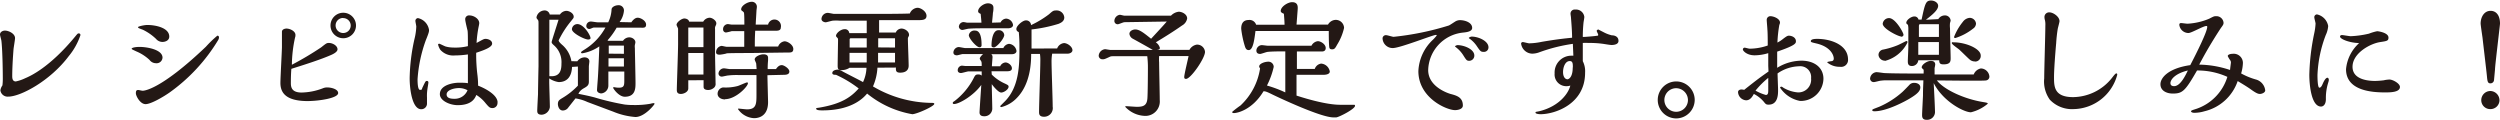 <svg xmlns="http://www.w3.org/2000/svg" width="392.28" height="18.8" viewBox="0 0 392.28 18.8"><title>text_foot</title><path d="M12.34,5.24a.25.25,0,0,1,.28.28,10.3,10.3,0,0,1-1.84,3.3c-2.9,3.86-7.54,6.34-9.48,6.34a1.14,1.14,0,0,1-1.24-1,1.87,1.87,0,0,1,.32-.76,7.89,7.89,0,0,0,.06-1c0-1.52-.06-4.68-.22-6C.2,6.22,0,5.58,0,5.42,0,5,.46,4.8.76,4.8c.62,0,1.6.48,1.6,1.18,0,.26-.22,1.5-.24,1.78s-.2,2.5-.2,4.2c0,.4.08.82.56.82a6.37,6.37,0,0,0,1.46-.5c.76-.32,3.84-1.66,7.9-6.6C12.14,5.32,12.2,5.24,12.34,5.24Z" style="fill:#231815"/><path d="M24.46,9.92a1.26,1.26,0,0,1-1-.52,7,7,0,0,0-2.08-1.34c-.64-.3-.72-.34-.72-.4,0-.22.8-.3,1.2-.3,1.28,0,3.64.44,3.64,1.68A.93.93,0,0,1,24.46,9.92Zm2.14,4.6c-.94.66-2.9,1.82-3.76,1.82s-1.52-1.3-1.52-1.7.1-.52.38-.52c.1,0,.56.12.68.12s2.68,0,9.92-6.9A17.6,17.6,0,0,1,34.1,5.6c.22,0,.26.14.26.32a1,1,0,0,1-.1.32A27.61,27.61,0,0,1,26.6,14.52ZM25.48,6.58a1.32,1.32,0,0,1-1-.48A8,8,0,0,0,22.4,4.66c-.66-.24-.74-.28-.74-.4s1-.34,1.44-.34c1.38,0,3.46.46,3.46,1.82C26.56,6.32,26,6.58,25.48,6.58Z" style="fill:#231815"/><path d="M45.64,13c0,.6.06,1.52,1.68,1.52a9.72,9.72,0,0,0,3.32-.66,1.71,1.71,0,0,1,.72-.14c.6,0,1.7.26,1.7.88,0,.8-3,1.26-4.9,1.26C44.78,15.82,44,14.5,44,13c0-.78.22-4.68.24-5.56,0-.34,0-2.06,0-2.46s.52-.5.7-.5c.56,0,1.42.4,1.42,1,0,.08,0,.26-.06.4a20.65,20.65,0,0,0-.5,4.28,49.52,49.52,0,0,0,4.58-2.72c.84-.66.88-.7,1.24-.7.56,0,1.34.42,1.34,1,0,.42-.7.74-.86.82-1.76.8-4.8,1.74-6.38,2.24C45.66,11.48,45.64,12.28,45.64,13ZM53.86,6a2,2,0,0,1,0-4,2,2,0,0,1,0,4Zm0-3.18A1.17,1.17,0,0,0,52.66,4a1.19,1.19,0,0,0,1.2,1.18,1.17,1.17,0,0,0,0-2.34Z" style="fill:#231815"/><path d="M67,15.32c0,.14,0,.86,0,1a.89.89,0,0,1-.9.82c-1.46,0-1.82-3.28-1.82-4.86a30,30,0,0,1,.76-6.18,9.19,9.19,0,0,0,.28-1.94c0-.12-.14-.74-.14-.88a.44.44,0,0,1,.4-.44,2.24,2.24,0,0,1,1.74,1.86c0,.24,0,.38-.5,1.6a22.15,22.15,0,0,0-1.3,6.12c0,.32,0,1.68.38,1.68s.28-.12.38-.34c.48-1,.5-1.06.7-1.06s.24.14.24.26-.16,1-.18,1.24A6.56,6.56,0,0,0,67,15.32Zm11.06.76a.79.79,0,0,1-.78.88c-.44,0-.58-.18-1.08-.76a5.46,5.46,0,0,0-1.46-1.3c-.2.48-.66,1.6-2.92,1.6-1.24,0-2.8-.7-2.8-1.72,0-1.46,2.12-1.8,3-1.8.42,0,1.06,0,1.4.08,0-2.52,0-3.18,0-4.52a14.42,14.42,0,0,1-2.08.16,2.69,2.69,0,0,1-2.24-.88A2.54,2.54,0,0,1,68.74,7c0-.12.14-.14.2-.14s.84.4,1,.44a4.53,4.53,0,0,0,1.16.16,8.25,8.25,0,0,0,2.32-.22c0-1.08,0-2.22-.06-2.46S73,3.32,73,3.06a.59.59,0,0,1,.66-.64c.68,0,1.54.52,1.54,1.22a3.07,3.07,0,0,1-.06.38,17.44,17.44,0,0,0-.36,2.72c1.14-.62,1.16-.64,1.44-.64s1,.18,1,.74-1.16,1-2.5,1.44a26.26,26.26,0,0,0,.18,3.36,13.6,13.6,0,0,1,.12,1.8C76.46,14,78.08,15,78.08,16.08ZM72,13.82c-.7,0-1.92.28-1.92,1s1,.68,1.28.68a2.15,2.15,0,0,0,2-1.34A2.77,2.77,0,0,0,72,13.82Z" style="fill:#231815"/><path d="M90.58,9.62A1.47,1.47,0,0,1,91.7,9c.4,0,.78.18.78.64,0,.1-.08.66-.08.78s0,2.1,0,2.4c0,.5-.2.7-.74,1s-.74.56-.9.9c1.36.28,1.58.32,2.52.56A39.52,39.52,0,0,0,98,16.4a10.75,10.75,0,0,0,1.38.08,13.78,13.78,0,0,0,2.68-.2,2.6,2.6,0,0,1,.54-.1s.1,0,.1.12-1.54,2.06-3,2.06a11.34,11.34,0,0,1-3.48-.84L92.16,16a6.92,6.92,0,0,0-1.86-.56l-1.12,1.42a1.05,1.05,0,0,1-.86.48c-.62,0-.78-.74-.78-1,0-.52.22-.66.6-.9a11.44,11.44,0,0,0,2.54-2v-3l-.92.06c-.06,1.5-.76,2.38-2.1,2.38a3.58,3.58,0,0,1-1.48-.58v.56c0,.56.1,3.32.1,3.94A1.37,1.37,0,0,1,85,18c-.7,0-.7-.4-.7-.66s.1-2.14.12-2.54c0-.62.06-3.68.08-4.36,0-2.32,0-2.76,0-6.62,0-.54,0-.58-.16-.78a.45.45,0,0,1-.16-.32,1.32,1.32,0,0,1,1.2-1.08.81.81,0,0,1,.88.64h1.6a1.3,1.3,0,0,1,1-.58c.46,0,1.16.38,1.16.92,0,.22-.08.26-.44.72a14.75,14.75,0,0,0-1.92,3c0,.18.3.48.6.74a4.34,4.34,0,0,1,1.4,2.52ZM86.2,3.1c0,1.14,0,8.42,0,8.86h.34c1.42,0,1.56-1.1,1.56-2A3.49,3.49,0,0,0,87,7.18c-.34-.3-.44-.42-.44-.58s.92-2.94,1.08-3.5Zm6.08,3.1c-.54,0-2.54-1-2.54-1.62a.86.86,0,0,1,.86-.8c1,0,2.06,1.78,2.06,2.2C92.66,6.18,92.38,6.2,92.28,6.2Zm6.78-2.7c.38-.54.72-.72,1-.72.48,0,1.32.48,1.32,1.08s-.48.48-1,.48l-3.62,0a11.52,11.52,0,0,1-1.44,2l.14.06h2.3a1.19,1.19,0,0,1,1-.54c.42,0,.94.32.94.78a2.48,2.48,0,0,1-.08.4,1.66,1.66,0,0,0,0,.5c0,.48.1,4.58.1,5.44s0,2.2-1.68,2.2c-.78,0-1.58-.9-1.84-1.4,0-.06.08-.1.12-.1l.08,0a3.22,3.22,0,0,0,.72.08c.78,0,.84-.34.84-1.08V11.22H95.46c0,.78,0,1.18,0,2.24a1.24,1.24,0,0,1-1.12,1.2c-.14,0-.66-.1-.66-.52,0-.24.12-1.68.14-2,.1-1.62.16-3.24.22-4.86a6.68,6.68,0,0,1-2.64,1.08c-.1,0-.22,0-.22-.12s.06-.16.6-.5A9.29,9.29,0,0,0,95,4.32h-.86c-.46,0-.78,0-.94,0s-.56.22-.66.22A.46.46,0,0,1,92,4.1a.7.7,0,0,1,.76-.72c.14,0,.84.12,1,.12h1.68a5.17,5.17,0,0,0,.52-2c0-.4.58-.68,1.06-.68a.82.82,0,0,1,.88.92,3.53,3.53,0,0,1-.68,1.72ZM97.9,10.44V9.14H95.48l0,1.3Zm0-2V8.1c0-.3,0-.66,0-.94H95.52c0,.18,0,1.06,0,1.26Z" style="fill:#231815"/><path d="M108,12.6v1.28c0,.54-.7.86-1.16.86-.64,0-.64-.42-.64-.68,0-.6.2-6,.2-7.16V4.52c0-.1-.24-.52-.24-.62,0-.42.8-1,1.22-1,.14,0,.66.06.76.5h2.2a1.23,1.23,0,0,1,1-.62c.42,0,1.06.44,1.06.88a.76.76,0,0,1-.1.36.87.87,0,0,0-.1.54c0,.6,0,3.32,0,3.88,0,.72.08,4,.08,4.62a.78.78,0,0,1-.34.78,1.37,1.37,0,0,1-.8.28c-.74,0-.74-.38-.74-.54s0-.84,0-1Zm0-4.28,0,3.38h2.38c0-.54,0-2.9,0-3.38Zm2.38-4H108l0,3.08h2.38Zm7.28,4c-.28,0-3.58,0-3.66.06s-.9.2-1.06.2-.58,0-.58-.38a1,1,0,0,1,.86-1c.12,0,.66.14.78.14h2.78V4.88h-.62c-.28,0-1,0-1.32,0a7.68,7.68,0,0,1-.92.22.48.48,0,0,1-.46-.54.78.78,0,0,1,.76-.78c.08,0,.5.08.58.08h2c0-.28,0-1.58-.06-1.84,0-.08-.1-.14-.14-.2-.28-.2-.3-.22-.3-.36,0-.58,1-1.18,1.66-1.18a.78.78,0,0,1,.8.86c0,.08-.06.46-.06.54s-.12,2-.12,2.18h1.94a1,1,0,0,1,2,.46c0,.4-.34.5-.68.5H118.5c-.06,1.26-.06,1.5-.06,2.48h3.66a1.24,1.24,0,0,1,1-.82c.52,0,1.38.58,1.38,1.2s-.46.56-1,.56Zm-3.86,7.28c-.76,0-1.2-.4-1.2-.88a1,1,0,0,1,.86-1,7.34,7.34,0,0,0,2.28-.22c.24-.06,1.32-.56,1.44-.56s.18,0,.18.12C117.34,13.6,115.44,15.56,113.78,15.56Zm6.62-3.8c0,.5.1,4,.1,4.22,0,2.52-1.9,2.52-2.22,2.52a3.25,3.25,0,0,1-2.5-1.42c0-.08.06-.08.12-.08s1.12.12,1.3.12c1.46,0,1.48-.88,1.48-2.3l0-3.08-2.74,0a11.48,11.48,0,0,0-1.68.06c-.16,0-.88.18-1,.18a.5.5,0,0,1-.54-.48.88.88,0,0,1,.84-.82c.16,0,.82.12.94.12.68,0,3.6,0,4.2,0l-.06-.84c0-.1-.24-.56-.24-.66,0-.48.9-.82,1.36-.82s.74.16.74.54c0,0,0,.38,0,.42a13.07,13.07,0,0,0-.06,1.36h1.3c.3-.44.58-.62.92-.62s1.18.54,1.18,1-.48.52-.84.52Z" style="fill:#231815"/><path d="M137.68,10.62a8.33,8.33,0,0,1-.7,2.94,18.39,18.39,0,0,0,9,2.58c.42,0,.62,0,.62.16,0,.38-2.78,1.62-3.46,1.62a15.43,15.43,0,0,1-7.08-3.24c-.46.54-2.22,2.64-7,2.64-.36,0-1,0-1-.28,0-.06.06-.08.14-.1l.42-.06c3.62-.62,5-1.76,6.12-3a17.83,17.83,0,0,0-3.56-2.14c-.4,0-.58-.06-.58-.28,0-.44.64-.54.92-.54a2.16,2.16,0,0,1,.68.28c.88.48,2.34,1.2,3.22,1.68a5.76,5.76,0,0,0,.54-2.24H133.3A2.25,2.25,0,0,1,132,11c-.54,0-.56-.32-.56-.72,0-.62.06-3.6.06-3.9s0-.34-.12-.46-.2-.22-.2-.28c0-.44.76-1.06,1.34-1.06a.67.67,0,0,1,.74.62H136V4.24c0-.34,0-.68,0-1h-4.3a7.71,7.71,0,0,0-1,0c-.16,0-1,.26-1.14.26s-.66-.1-.66-.54a1,1,0,0,1,1-.94c.14,0,.78.14.94.16l5,0c3,0,5.28,0,6.92-.06a1.41,1.41,0,0,1,1.2-.9c.54,0,1.42.58,1.42,1.26s-.66.68-1.44.68c-1.86,0-4.12,0-6,0,0,.62,0,1.36,0,1.94h2.62a1,1,0,0,1,.9-.62c.46,0,1.18.4,1.18,1a.5.5,0,0,1-.08.26.71.71,0,0,0-.1.44c0,.58.12,3.48.12,4.12,0,1.1-1.1,1.1-1.34,1.1-.66,0-.68-.32-.66-.8ZM136,7.46V6h-2.5a.18.18,0,0,0-.18.2V7.46Zm0,2.34V8.3H133.3V9.8Zm4.44,0V8.3h-2.66c0,.22,0,1.26,0,1.5Zm0-2.34V6h-2.64c0,.4,0,1,0,1.44Z" style="fill:#231815"/><path d="M155.62,11.7a6.82,6.82,0,0,0,2.08,1.42c.4.2.56.26.56.48,0,.42-.72.92-1.16.92s-1.26-1-1.48-1.32c0,.56.08,3.28.08,3.9a1.22,1.22,0,0,1-1.3,1.14c-.28,0-.7-.08-.7-.6,0-.24.24-3.82.28-4.32-1.2,1.68-3.48,3-4.26,3-.06,0-.22,0-.22-.16s.14-.2.3-.32a10.75,10.75,0,0,0,2.94-3.5c.26-.52.34-.66.76-.66a.82.82,0,0,1,.54.18V11.2l-2.06,0c-.18,0-1,.26-1.2.26s-.5-.1-.5-.42a.72.72,0,0,1,.64-.74c.1,0,.5.06.6.06l2.52,0c0-.52,0-.64-.12-.82s-.18-.26-.18-.36.16-.38.52-.7h-.48l-2.7,0c-.14,0-.78.2-.92.2-.34,0-.56-.14-.56-.46a.9.9,0,0,1,.82-.84c.16,0,.88.16,1,.16.82,0,2.2,0,3,0h1.76c.36,0,.8,0,1.26,0a1.11,1.11,0,0,1,.88-.66A1.29,1.29,0,0,1,159.5,8c0,.36-.4.5-.68.5h-3.36c.1,0,.28.1.28.48,0,0-.1,1.3-.1,1.42h1.3a1,1,0,0,1,.84-.6c.4,0,1,.42,1,.92s-.6.46-.94.46h-2.26ZM157,3.52a1.07,1.07,0,0,1,.86-.6,1.16,1.16,0,0,1,1.1,1c0,.24-.22.52-.82.52l-2.06,0h-1.58c-.86,0-1.68,0-2.48.06-.16,0-.88.2-1,.2a.56.56,0,0,1-.56-.5.76.76,0,0,1,.72-.74,5.62,5.62,0,0,1,.56.1c.18,0,.54,0,.7,0H154c0-.2-.1-1.16-.12-1.38-.28-.14-.4-.22-.4-.42,0-.6.9-1.24,1.54-1.24.24,0,.86.08.86.68a3.29,3.29,0,0,1-.08.84c0,.2-.12,1.28-.14,1.52Zm-3.3,3.9c-.48,0-1.68-1.4-1.68-1.9a.88.88,0,0,1,1-.72c1,0,1,1.74,1,2.3A.3.3,0,0,1,153.72,7.42Zm2.18,0c-.3,0-.3-.2-.3-.3,0-.76.18-2.38,1.08-2.38a.83.83,0,0,1,.92.78C157.52,6.12,156.36,7.46,155.9,7.46Zm10,.18a1.3,1.3,0,0,1,1.08-.84c.52,0,1.32.56,1.32,1.12,0,.36-.44.54-.74.54h-2.44a7.4,7.4,0,0,0-.1,1.32c0,1,.18,5.86.18,7a1.36,1.36,0,0,1-1.34,1.58c-.8,0-.8-.46-.8-.78,0-1.14.2-6.7.2-7.94a6.51,6.51,0,0,0-.06-1.14h-1.38c0,1.22-.06,4.62-2.18,6.84a5.09,5.09,0,0,1-2.48,1.5.18.18,0,0,1-.2-.16s.52-.52.58-.58c2.44-2.32,2.44-5.86,2.44-8.58a21.91,21.91,0,0,0-.1-2.44c-.2-.1-.38-.2-.38-.5,0-.5,1-1.34,1.48-1.34a.76.76,0,0,1,.82.74,15.28,15.28,0,0,0,2.82-1.7c.56-.5.68-.6,1.1-.6A1.2,1.2,0,0,1,167,2.74c0,.64-.62.88-.9,1a22.57,22.57,0,0,1-4.24.88v3Z" style="fill:#231815"/><path d="M186.1,12.38c-.26,0-.28-.16-.28-.3,0-.4.58-2.76.68-3.28l-4.62,0a6.65,6.65,0,0,0,0,1c0,.84.1,5,.1,5.92a2.26,2.26,0,0,1-2.42,2.46,4.42,4.42,0,0,1-3-1.42.11.11,0,0,1,.1-.1c.24,0,1.46.1,1.72.1,1,0,1.58-.18,1.66-1.32.06-.68.08-3.8.08-4.68a14.78,14.78,0,0,0-.1-1.94l-5,0c-.62,0-.68,0-.9.1-.82.38-.84.38-1.12.38a.57.57,0,0,1-.6-.58,1.11,1.11,0,0,1,1-1c.12,0,.74.12.88.12h1.26c1.36,0,3.84,0,5.36,0-.68-.4-2.08-1.18-3.14-1.76a1,1,0,0,1-.54-.76c0-.48.56-.7.92-.7.66,0,1.36.56,2.48,1.46,1.46-1.58,1.86-2,2.46-2.7l-6.64.1c-.16,0-.88.32-1,.32a.51.51,0,0,1-.58-.54,1,1,0,0,1,.86-.94c.12,0,.6.14.72.14h7.3a2,2,0,0,1,1.22-.62c.5,0,1.32.38,1.32,1.06a1.57,1.57,0,0,1-.8,1.1c-1.34.94-2.72,1.8-4.12,2.64a1.54,1.54,0,0,1,.64.88c0,.22-.22.28-.46.3h5.1A1.6,1.6,0,0,1,187.8,7a1.24,1.24,0,0,1,1.28,1.14C189.08,9.14,186.84,12.38,186.1,12.38Z" style="fill:#231815"/><path d="M203.44,11.74c0,1.16,0,2.22,0,3.26,4.46,1.44,6.4,1.44,6.88,1.44h1.16l1,0c.12,0,.14.1.14.16,0,.5-2.46,1.76-2.94,1.82a4,4,0,0,1-.46,0c-2,0-8.68-3.16-9.54-3.58s-1.08-.52-1.42-.52c-1.76,2.92-4.1,3.42-4.62,3.42-.12,0-.3,0-.3-.18a14.18,14.18,0,0,1,1.3-1,10,10,0,0,0,3.08-5.82c-.12-.2-.14-.22-.14-.3,0-.48.9-.76,1.44-.76a.82.82,0,0,1,.84.82,12.25,12.25,0,0,1-1.06,2.92,19,19,0,0,1,2.88,1.08c0-1.06,0-2.12,0-3.22,0-.46,0-2.7,0-3.22-.7,0-2.06,0-2.76.08-.18,0-1,.32-1.18.32-.38,0-.6-.16-.6-.54a.89.89,0,0,1,.84-.84c.16,0,.84.1,1,.1h6.8a1.31,1.31,0,0,1,1-.72c.46,0,1.24.48,1.24,1.08s-.6.54-.72.54h-3.8c0,1,0,2,0,2.74h2.8a1.24,1.24,0,0,1,1-.84,1.49,1.49,0,0,1,1.36,1.24c0,.48-.76.52-1,.52Zm4.94-7.88a1.44,1.44,0,0,1,1.16-.74,1.3,1.3,0,0,1,1.36,1.26A8.47,8.47,0,0,1,209.82,7c-.32.58-.42.74-.8.74s-.44-.18-.46-.5c-.06-.7-.06-1.84-.06-2.38H197c-.18,1.4-.38,3-1.06,3-.44,0-.54-.4-.64-.72a15.25,15.25,0,0,1-.54-2.62c0-.3,0-1.38,1.16-1.38a1.08,1.08,0,0,1,1.18.74h4.46c0-.54-.06-1.16-.1-1.72-.28-.12-.5-.22-.5-.46C201,1,202.12.34,202.74.34c1,0,.9.8.88,1.18l-.18,2.34Z" style="fill:#231815"/><path d="M228.28,3.42a1.45,1.45,0,0,1,.78-.26c.84,0,1.94.38,1.94,1.22,0,.6-.94.68-1.5.74A6.08,6.08,0,0,0,224.1,11c0,2.76,3.44,3.72,3.5,3.74,1,.26,1.94.54,1.94,1.82,0,.6-.86.72-1.22.72-1.34,0-5.76-1.92-5.76-6.12a7.15,7.15,0,0,1,2.28-4.92,5.59,5.59,0,0,0,.6-.68c0-.06,0-.08-.14-.08-.46,0-5.62,2.06-6.74,2.06A1.58,1.58,0,0,1,216.94,6a.52.52,0,0,1,.58-.48c.18,0,1,.26,1.14.26A44.22,44.22,0,0,0,227.34,4C227.5,3.94,228.14,3.5,228.28,3.42Zm2.26,6.12c-.38,0-.46-.12-.88-.78a4.81,4.81,0,0,0-1.1-1.26s-.26-.2-.26-.24.3-.18.38-.18c1.06,0,2.66.64,2.66,1.64A.81.81,0,0,1,230.54,9.54Zm2.28-1.4c-.46,0-.54-.1-1.06-.86a4.52,4.52,0,0,0-1.12-1.18c-.1-.06-.16-.1-.16-.16s.32-.2.42-.2c1.1,0,2.66.7,2.66,1.68A.7.7,0,0,1,232.82,8.14Z" style="fill:#231815"/><path d="M246.8,6.88a26,26,0,0,0-5.36,1.36,3.3,3.3,0,0,1-1,.18,1.8,1.8,0,0,1-1.76-1.58.25.25,0,0,1,.26-.24c.16,0,.86.2,1,.2a10.66,10.66,0,0,0,2-.24c2.22-.38,3.68-.54,4.74-.64,0-1-.1-2.22-.18-3.22,0-.06-.06-.4-.06-.46a.65.65,0,0,1,.74-.74,1.31,1.31,0,0,1,1.42,1.16c0,.14-.1.7-.12.82a21.93,21.93,0,0,0-.12,2.32c.36,0,1.8-.12,2.16-.18.08,0,.26,0,.26-.14s-.24-.54-.24-.64.2-.22.24-.22l.82.42a5.34,5.34,0,0,0,1.3.5c.34,0,1.06.12,1.06.88,0,.58-.78.64-1.08.64s-1.26-.18-1.48-.2a15.21,15.21,0,0,0-2.16-.12,6.77,6.77,0,0,0-.88,0c0,.5,0,2.54,0,2.86a3.49,3.49,0,0,1,.36,1.82c0,4.92-4.74,6.5-7,6.5-.24,0-.78-.06-.78-.24s.08-.1.72-.26c3.1-.8,4.5-2.88,4.74-4a1.49,1.49,0,0,1-.52.1,1.83,1.83,0,0,1-1.94-2,2.63,2.63,0,0,1,2.52-2.78,3.07,3.07,0,0,1,.42,0Zm0,3.7c0-.54,0-1-.48-1-.74,0-1.06,1-1.06,1.72s.3,1.14.72,1.14C246.08,12.42,246.78,12.24,246.78,10.58Z" style="fill:#231815"/><path d="M263,18.58a2.9,2.9,0,1,1,2.92-2.9A2.92,2.92,0,0,1,263,18.58Zm0-4.74a1.85,1.85,0,1,0,1.86,1.86A1.87,1.87,0,0,0,263,13.84Z" style="fill:#231815"/><path d="M277.46,10.34c0-.78,0-1.32,0-2a7.56,7.56,0,0,1-2.14.34c-1.24,0-1.84-.72-1.84-.9a.28.28,0,0,1,.28-.3c.12,0,.64.16.78.16a8.78,8.78,0,0,0,2.84-.5c0-.58,0-2-.06-2.56,0-.22-.1-1.22-.1-1.46a.57.57,0,0,1,.56-.58c.54,0,1.52.4,1.52,1a.88.88,0,0,1-.1.36,20.32,20.32,0,0,0-.3,2.78,5.38,5.38,0,0,0,.94-.62c.48-.36.64-.46.86-.46.46,0,1.1.28,1.1.86,0,.32,0,.64-2.94,1.64,0,1,0,1.74,0,2.54a7.39,7.39,0,0,1,3.8-1.12c2.06,0,3.46,1.1,3.46,2.84a3.56,3.56,0,0,1-3.66,3.48,4.81,4.81,0,0,1-3.14-2.08c0-.1.08-.16.24-.16a.9.9,0,0,1,.26.16,5.27,5.27,0,0,0,2.3.74,2,2,0,0,0,2.06-2.22,1.7,1.7,0,0,0-1.88-1.88,6.18,6.18,0,0,0-3.38,1.12c0,.38.08,2.2.08,2.62,0,.64,0,2.28-1.48,2.28-.4,0-.46-.08-.8-.5a5,5,0,0,0-1.52-1.18c-.22.4-.56,1-1.22,1a1.36,1.36,0,0,1-1.26-1.28c0-.32.32-.42.52-.42a1.67,1.67,0,0,1,.44.06c2.32-1.84,2.58-2,3.82-2.88Zm-.38,4.56c.38,0,.38-.4.38-.78s0-1.6,0-1.9a13.68,13.68,0,0,0-2,2A7.3,7.3,0,0,0,277.08,14.9Zm11.64-4.42a3,3,0,0,1-2-.68c0-.1.06-.1.6-.2.24,0,.42-.12.42-.4,0-.5-.44-1.84-2.72-2.38-.8-.18-.88-.22-.88-.36,0-.34.66-.36,1-.36,2.16,0,4.84.94,4.84,3.24A1.08,1.08,0,0,1,288.72,10.48Z" style="fill:#231815"/><path d="M310.82,10.74A1.38,1.38,0,0,1,312.16,12a.6.6,0,0,1-.52.62c-.44.1-6.86,0-7.72,0,1.1,1.44,4.26,2.9,7.18,3.38.72.12.8.14.8.28a6.39,6.39,0,0,1-2.64,1.34c-1.08,0-4.36-1.68-5.84-4.58.06,1.08.2,3.82.2,4.4a1.24,1.24,0,0,1-1.3,1.36c-.72,0-.72-.48-.72-.8s.12-2.5.14-3c0-1.32.06-1.8.06-2.4-3.76,0-4.22,0-5.8,0a6.73,6.73,0,0,0-.88.06c-.16,0-.9.22-1.08.22a.56.56,0,0,1-.6-.56,1.09,1.09,0,0,1,1-1c.18,0,1,.12,1.16.14,1.16.08,4.94.08,6.24.08V11.4a3.48,3.48,0,0,0,0-.46c-.28-.26-.3-.28-.3-.38,0-.42.84-1,1.4-1,.2,0,.72,0,.72.58a5,5,0,0,1-.1.54c0,.2,0,.42,0,1,1.82,0,2.48,0,6.14,0A1.53,1.53,0,0,1,310.82,10.74ZM300.38,13c.46,0,.94.24.94.7s-.24.92-1.66,1.76c-.48.3-3.52,2-5.52,2-.08,0-.36,0-.36-.16s.12-.16,1.12-.56a13.45,13.45,0,0,0,3.62-2.32c.18-.16,1-1,1.16-1.18A1,1,0,0,1,300.38,13Zm-4.62-3.48a1,1,0,0,1-1-.88.85.85,0,0,1,.72-.86,12.2,12.2,0,0,0,2.32-.7c.32-.14.94-.46,1.3-.64.1,0,.2,0,.2.14s0,.1-.14.36A5.47,5.47,0,0,1,295.76,9.56Zm2.52-3.8c-.4,0-2.86-1.2-2.86-2a1,1,0,0,1,1-.88c1,0,2.26,2.3,2.26,2.6S298.4,5.76,298.28,5.76ZM304.14,3a1.21,1.21,0,0,1,1-.58.88.88,0,0,1,.94.82,2.48,2.48,0,0,1-.1.36,3.94,3.94,0,0,0,0,.84c0,.74.1,4.18.1,4.66s0,1-1.12,1c-.6,0-.66-.24-.68-.64H301a1,1,0,0,1-1,.9c-.64,0-.64-.48-.64-.78s.08-1.86.08-2.2c0-1.36,0-2.58,0-2.7a2.89,2.89,0,0,0-.06-.78c-.18-.14-.26-.2-.26-.32,0-.46.78-1,1.26-1a.65.65,0,0,1,.66.5h.48c.54-2.54.66-3,1.5-3,.48,0,1.1.32,1.1.84,0,.68-1,1.46-1.92,2.18Zm.1,5.6v-2H301v1c0,.14,0,.8,0,1Zm0-2.8v-2h-3c-.1,0-.14.2-.14.26V5.8Zm5.66,3.84a1.22,1.22,0,0,1-.88-.34c-.24-.2-1.36-1.32-1.62-1.54s-1.14-.8-1.14-1,.16-.12.28-.12c1.92,0,4.26,1,4.26,2.06A.88.88,0,0,1,309.88,9.66Zm-.26-5.18a8.69,8.69,0,0,1-2.8,1.5c-.16,0-.22,0-.22-.18A8.91,8.91,0,0,1,308,3.42a1.49,1.49,0,0,1,1.06-.62,1,1,0,0,1,1,.9A1,1,0,0,1,309.62,4.48Z" style="fill:#231815"/><path d="M322.3,12.08c0,1.48,0,3.16,3,3.16a7.88,7.88,0,0,0,6.08-3c.34-.44.56-.72.7-.72s.14.14.14.22a7.23,7.23,0,0,1-6.86,5.38,4.78,4.78,0,0,1-3.72-1.48,4.9,4.9,0,0,1-.88-3.34c0-1.18.18-7,.18-8.28a3.09,3.09,0,0,0-.06-.84,1.85,1.85,0,0,1-.08-.46.73.73,0,0,1,.78-.78c.58,0,1.58.66,1.58,1.38,0,.18-.24,1-.28,1.24a22,22,0,0,0-.24,2.2C322.48,8.54,322.3,11,322.3,12.08Z" style="fill:#231815"/><path d="M354,12.48a2,2,0,0,1,1.44,1.7c0,.36-.54.56-.82.56s-.56-.08-1.5-.76c-.42-.3-1-.66-2-1.26a7.29,7.29,0,0,1-5.22,4.74,5.61,5.61,0,0,1-1.58.24c-.3,0-.52-.1-.52-.24s.42-.24.58-.3a7.65,7.65,0,0,0,5.12-5.1,11.34,11.34,0,0,0-4.76-1c-1.86,3.24-2.28,3.62-3.8,3.62-1,0-1.94-.46-1.94-1.46s1.2-2.5,4.68-3c1-1.92,2.66-5.24,2.66-6,0-.08,0-.14-.14-.14-.48,0-2.34,1.1-2.8,1.1a1.45,1.45,0,0,1-1.44-1.28c0-.22.12-.28.28-.28s.84.1,1,.1a10.11,10.11,0,0,0,3.4-.78c.74-.38.78-.4,1.08-.4a1.12,1.12,0,0,1,1.18,1c0,.24,0,.3-.42.86-1.84,2.8-2.86,4.74-3.4,5.74a15.86,15.86,0,0,1,4.84.84c0-.08.14-1.14.14-1.16a.68.68,0,0,0-.08-.32,3.79,3.79,0,0,1-.42-.7c0-.24.42-.36.8-.36a1.44,1.44,0,0,1,1.58,1.44,6.31,6.31,0,0,1-.28,1.64A10.63,10.63,0,0,0,354,12.48Zm-13.42.62c0,.42.5.42.56.42,1,0,1.8-1.72,2.16-2.46C341.44,11.5,340.56,12.4,340.56,13.1Z" style="fill:#231815"/><path d="M363.64,11.76c0,.28,0,2,.3,2s.46-.48.58-.74.4-.82.68-.82c.12,0,.22.14.22.34s-.12.48-.14.58a7.92,7.92,0,0,0-.32,2.42c0,.9-.44,1.18-.76,1.18-1.54,0-1.84-3.44-1.84-5a35.12,35.12,0,0,1,.76-6.44,9.55,9.55,0,0,0,.22-1.58c0-.14-.2-.82-.2-1a.44.44,0,0,1,.42-.44,2.27,2.27,0,0,1,1.76,1.82,4,4,0,0,1-.38,1.42A19.63,19.63,0,0,0,363.64,11.76Zm3.54-6c0-.22.18-.26.32-.26s1.14.18,1.36.18a15,15,0,0,0,2.86-.4A7.45,7.45,0,0,1,373,4.9c.24,0,1.78.24,1.78,1,0,.52-.26.54-1.28.7-1.54.22-4.36,1.72-4.36,3.88,0,2,2.42,2.22,3.54,2.22a13.27,13.27,0,0,0,1.36-.1,4.68,4.68,0,0,1,.9-.12c.52,0,1.64.62,1.64,1.16,0,.86-1.54.86-2.38.86-2.06,0-6.08-.28-6.08-3.64a6.28,6.28,0,0,1,2.06-4.1C368.62,6.72,367.18,6.12,367.18,5.74Z" style="fill:#231815"/><path d="M389.24,3.7c0-1,.54-2,1.56-2,.86,0,1.48.68,1.48,2,0,.24-.78,6.62-.78,7.14,0,.06-.14,1.54-.16,1.74a.56.56,0,0,1-.56.5c-.46,0-.48-.38-.56-1.22s-.58-5-.68-5.92C389.5,5.64,389.24,3.92,389.24,3.7Zm1.52,13.42a1.4,1.4,0,0,1-1.42-1.4,1.44,1.44,0,0,1,1.42-1.44,1.47,1.47,0,0,1,1.44,1.44A1.41,1.41,0,0,1,390.76,17.12Z" style="fill:#231815"/></svg>